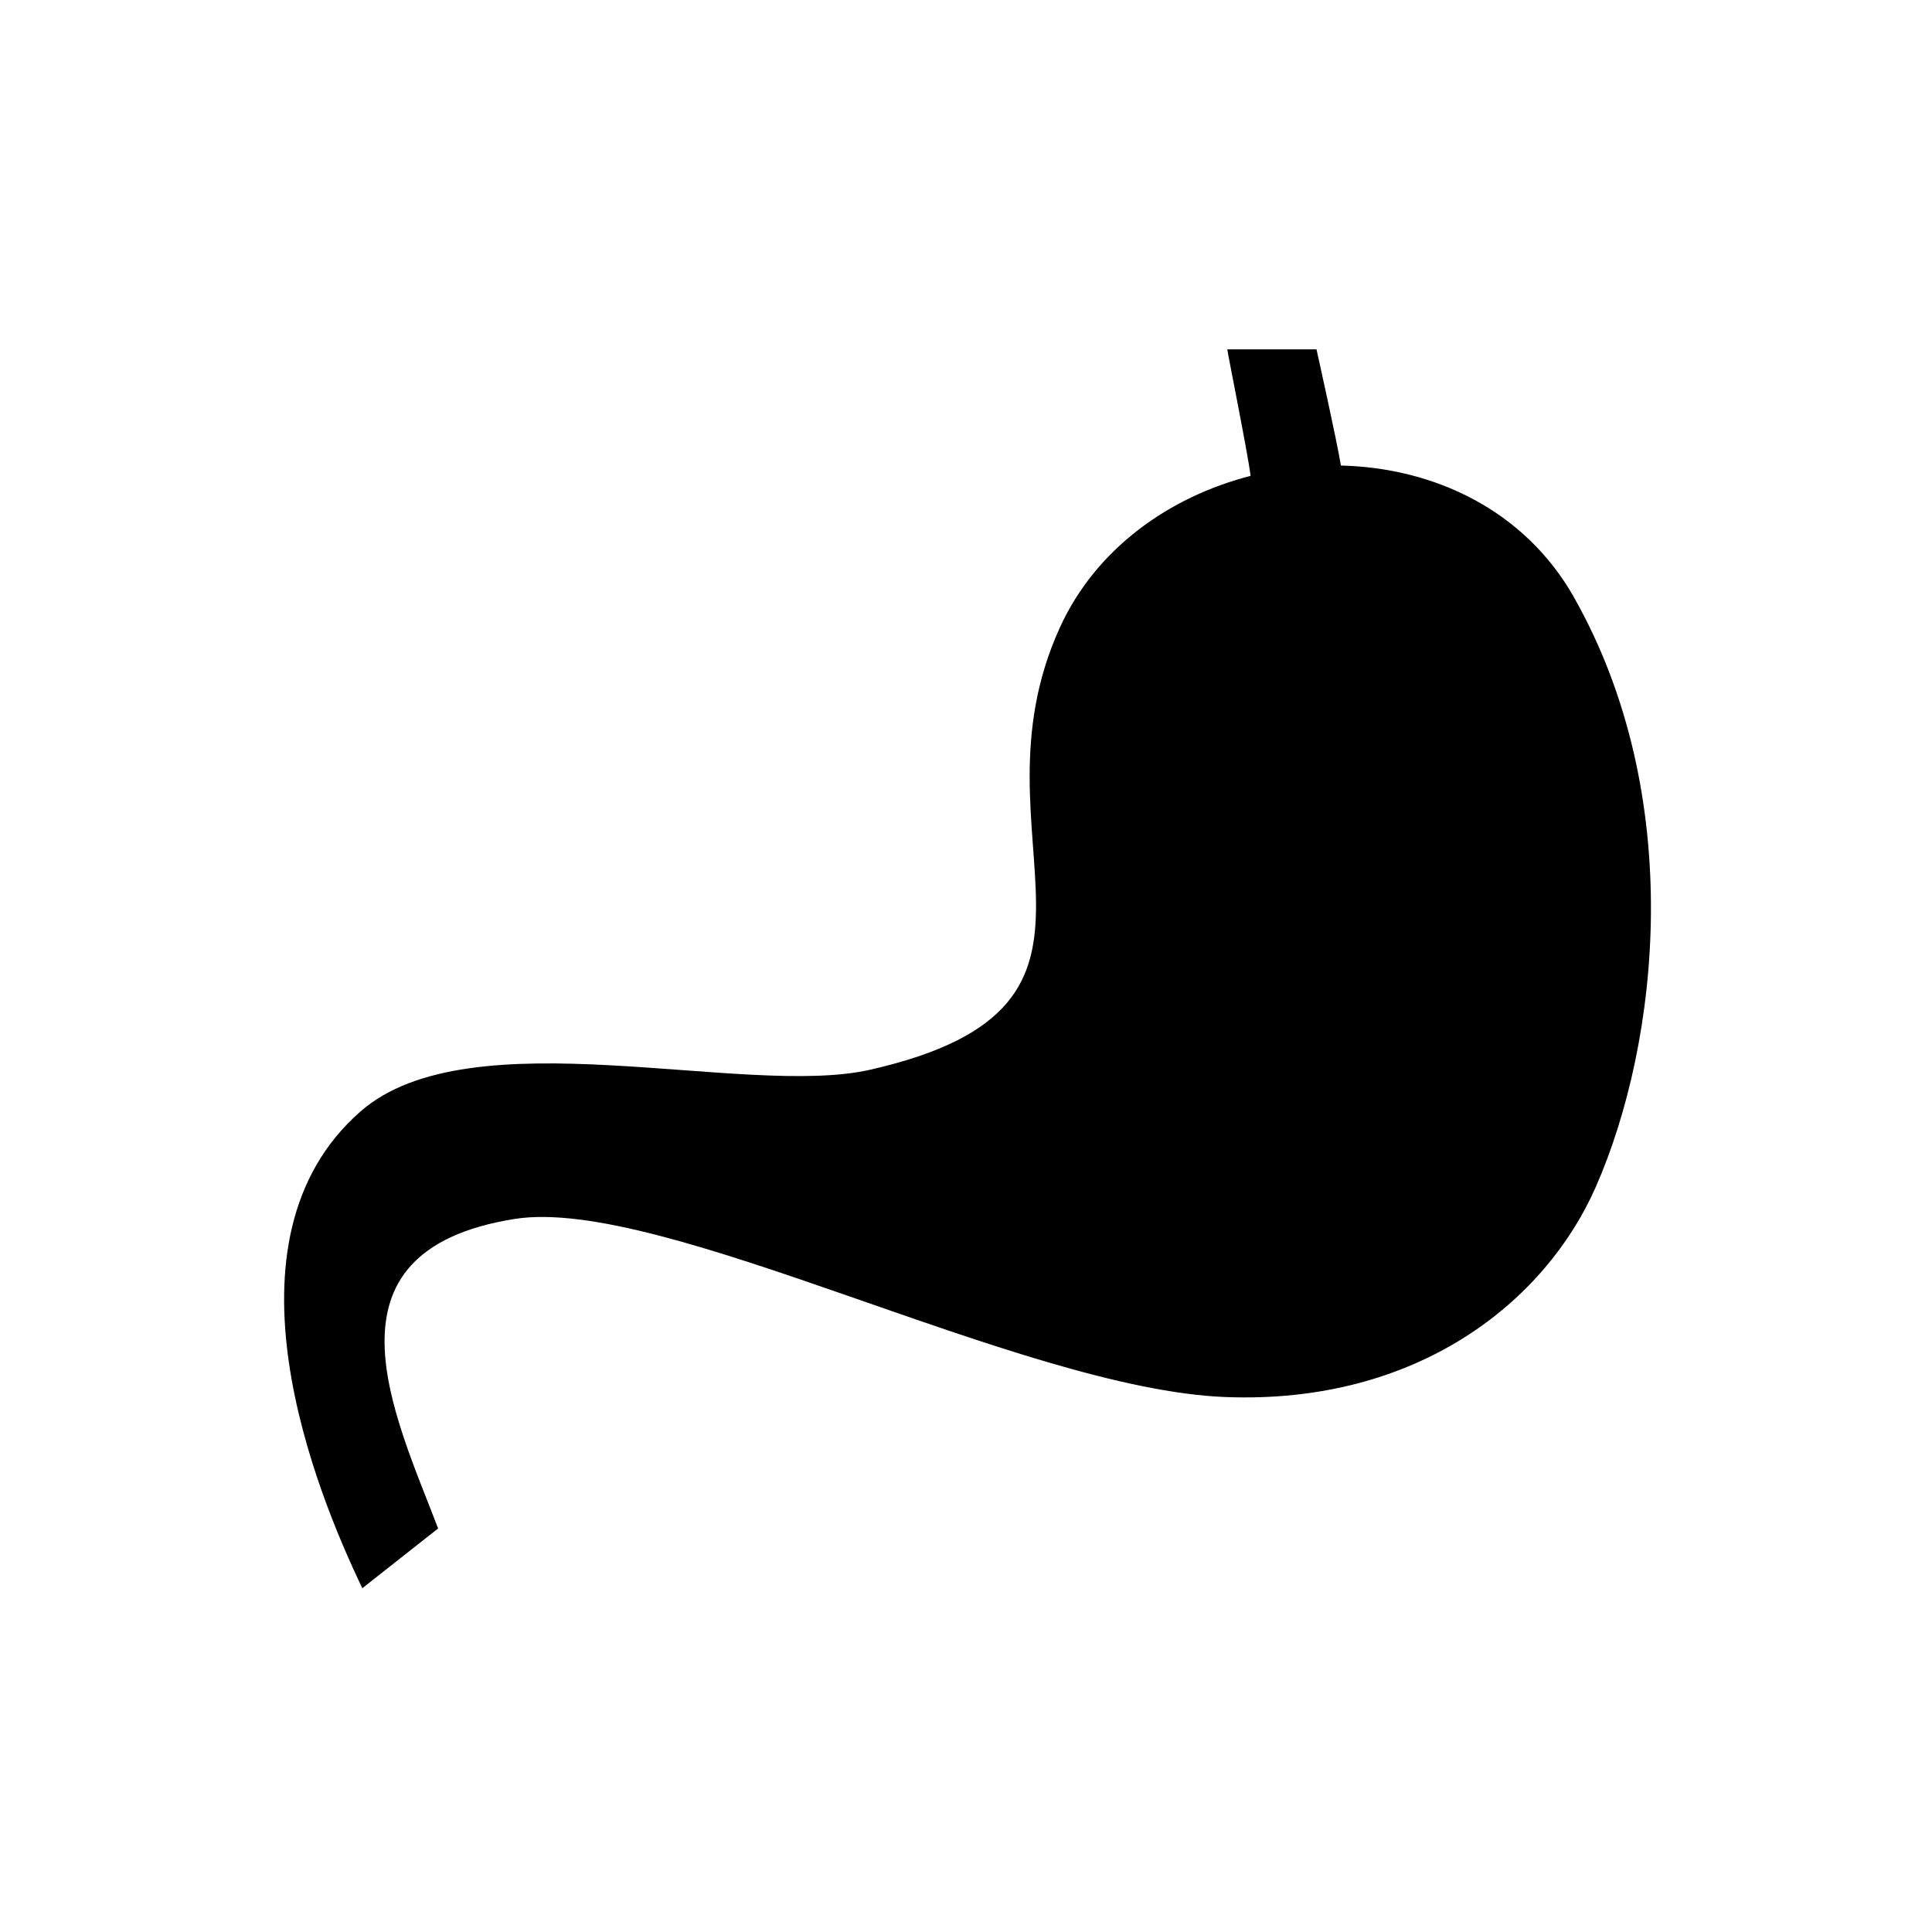 <?xml version="1.0" encoding="UTF-8"?>
<!-- Uploaded to: SVG Repo, www.svgrepo.com, Generator: SVG Repo Mixer Tools -->
<svg fill="#000000" width="800px" height="800px" version="1.1" viewBox="144 144 512 512" xmlns="http://www.w3.org/2000/svg">
 <path d="m561.14 302.32c-13.141-23.227-37.168-34.359-61.789-34.949-0.938-6.004-6.465-30.793-6.465-30.793h-23.633c0.039 0.926 5.523 27.945 6.16 33.535-21.617 5.547-41 19.312-50.516 40.148-25.676 56.176 25.539 99.98-50.309 117.23-33.348 7.582-105.88-14.445-135.02 11.027-39.223 34.289-11.582 101.29 0.453 126.37l20.086-15.828c-11.285-29.684-33.293-73.48 20.219-82.02 39.293-6.273 134.16 45.066 188.4 47.188 50.898 1.988 84.766-25.211 98.164-55.652 16.898-38.418 24.016-103.59-5.754-156.25z"/>
</svg>